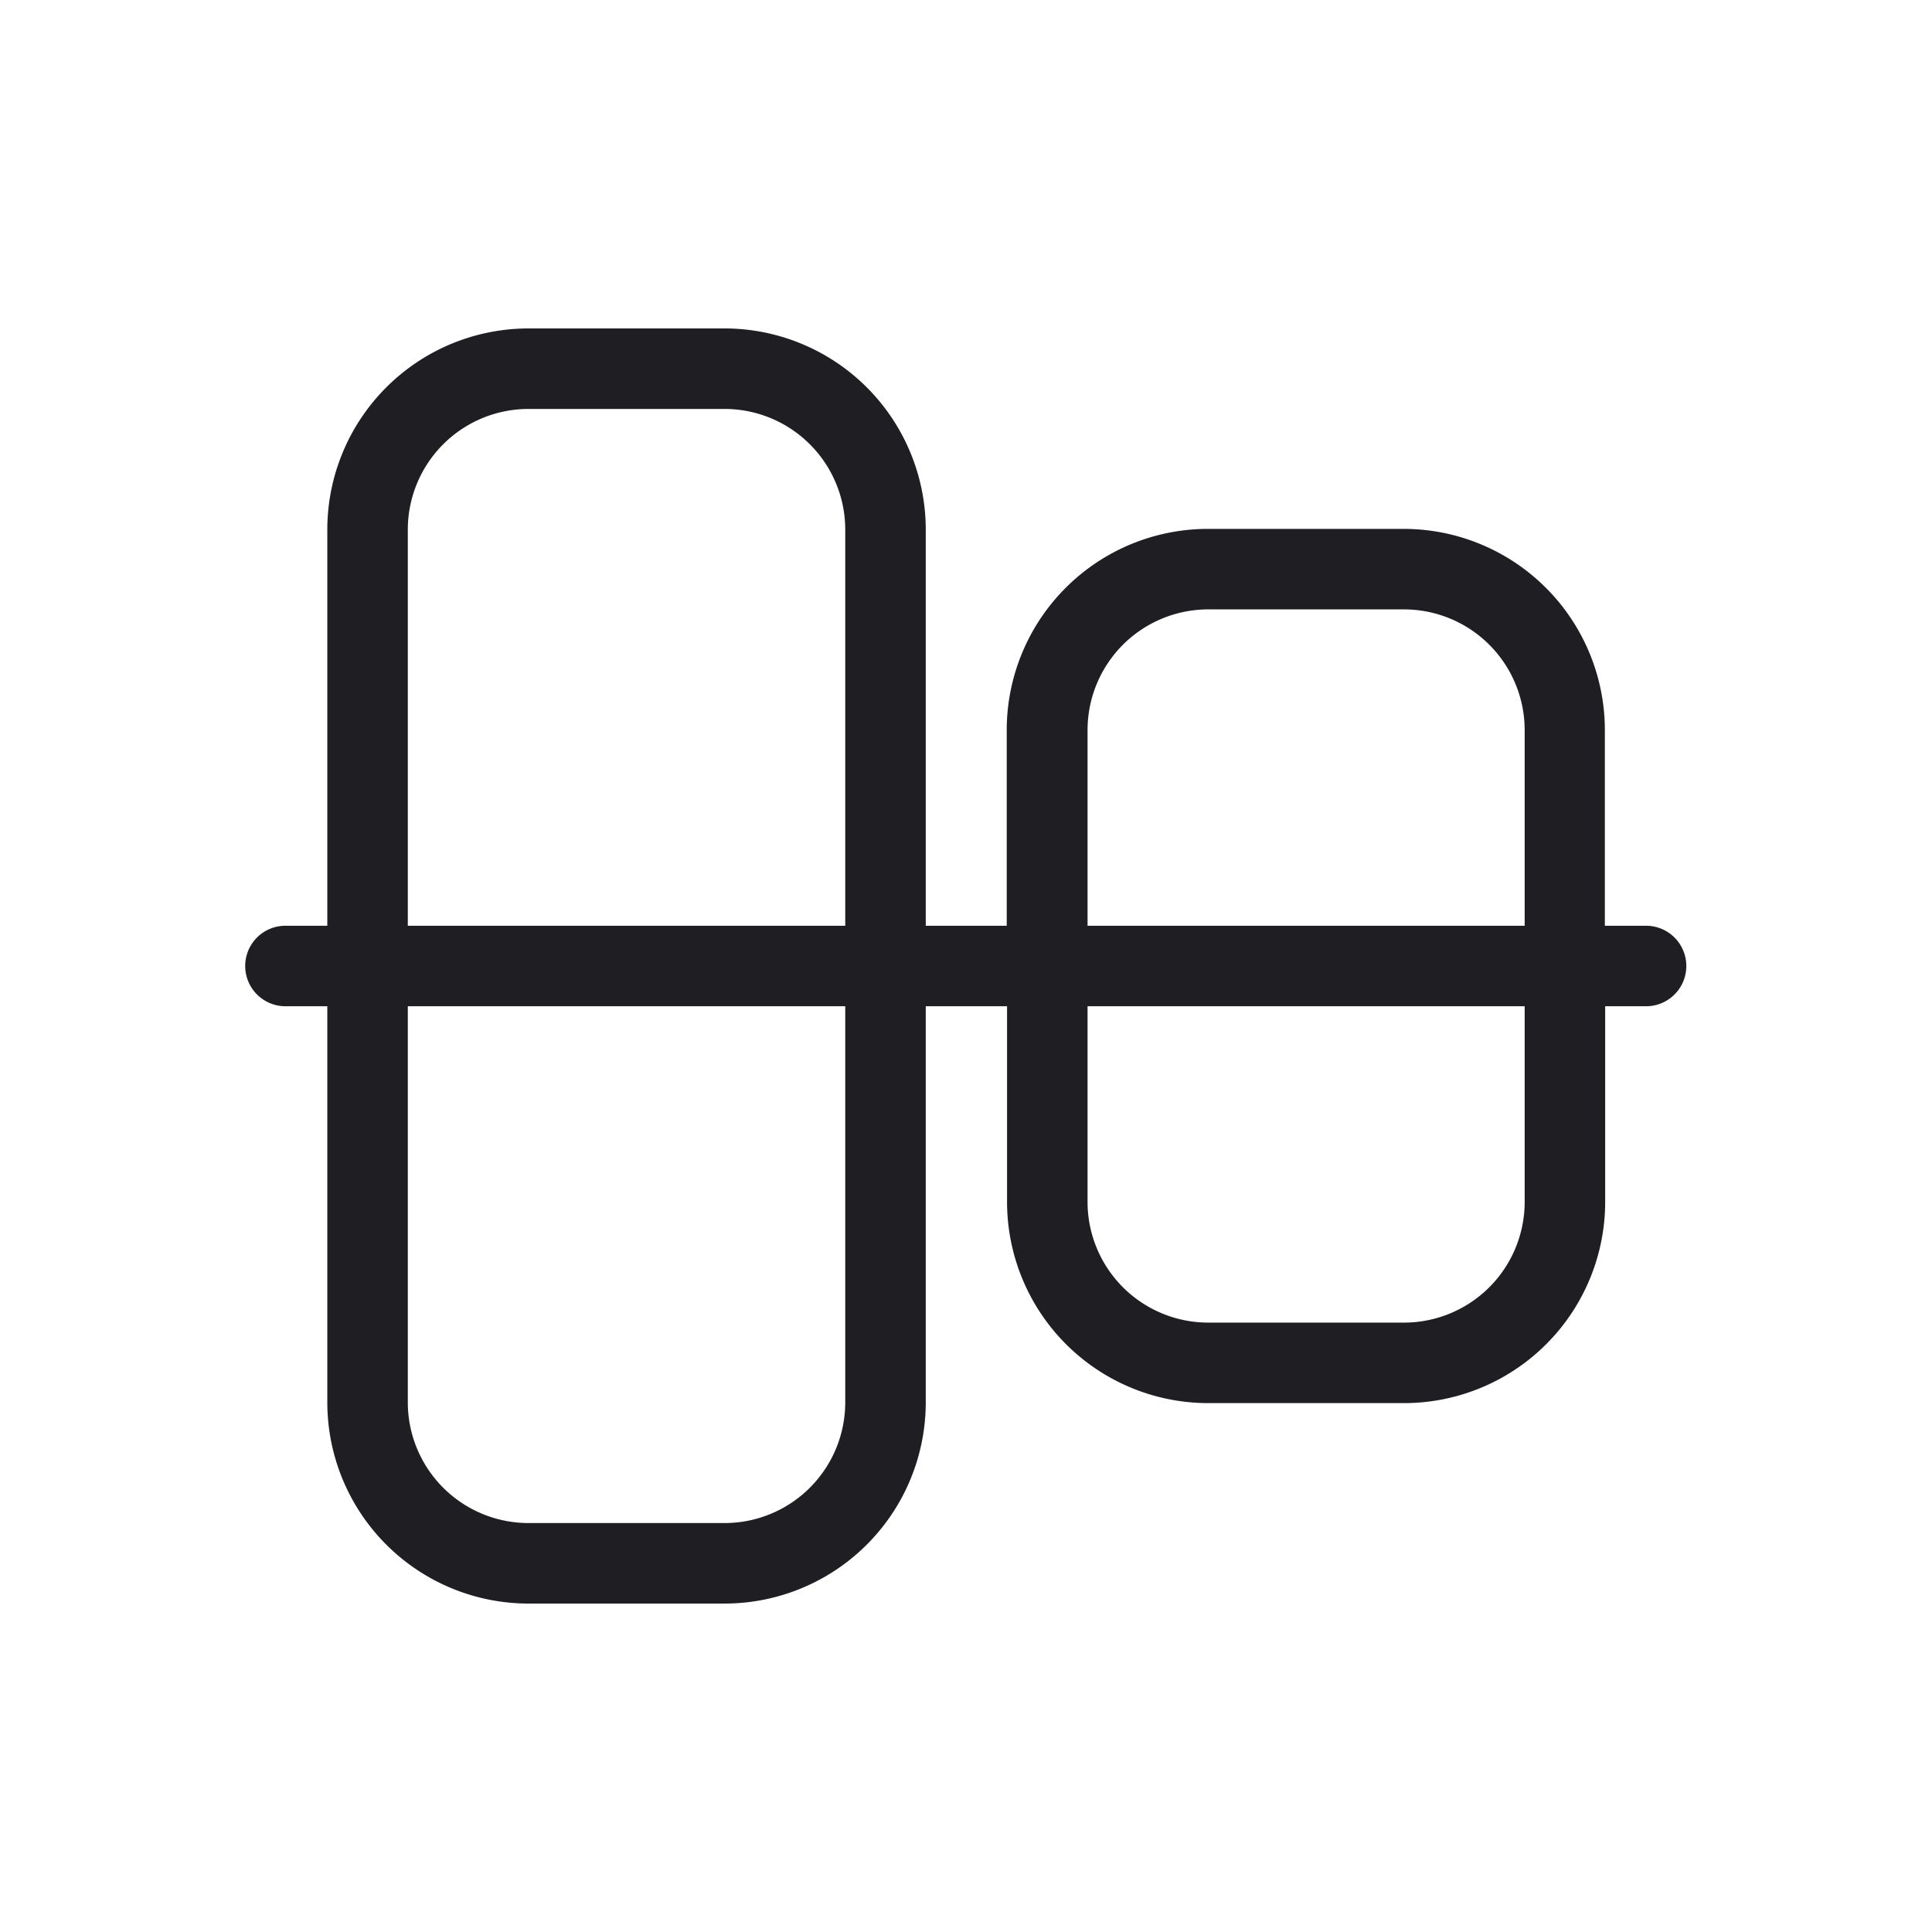<svg xmlns="http://www.w3.org/2000/svg" viewBox="0 0 24 24">
  <g id="Align_Center-V" data-name="Align Center-V">
    <path d="M20.446,11.5h-.51V9.07a2.5,2.5,0,0,0-2.5-2.5h-2.43a2.5,2.5,0,0,0-2.5,2.5V11.5H11.5V6.58A2.5,2.5,0,0,0,9,4.08H6.566a2.5,2.5,0,0,0-2.5,2.5V11.5h-.52a.5.5,0,0,0,0,1h.52v4.92a2.5,2.5,0,0,0,2.5,2.5H9a2.5,2.5,0,0,0,2.5-2.5V12.5h1.01v2.43a2.5,2.5,0,0,0,2.5,2.5h2.43a2.5,2.5,0,0,0,2.5-2.5V12.5h.51A.5.5,0,0,0,20.446,11.5ZM10.5,17.42A1.5,1.5,0,0,1,9,18.92H6.566a1.5,1.5,0,0,1-1.5-1.5V12.5H10.5Zm0-5.92H5.066V6.58a1.5,1.5,0,0,1,1.5-1.5H9a1.5,1.5,0,0,1,1.5,1.5Zm8.44,3.43a1.5,1.5,0,0,1-1.5,1.5h-2.43a1.5,1.5,0,0,1-1.5-1.5V12.5h5.43Zm0-3.43h-5.43V9.07a1.5,1.5,0,0,1,1.5-1.5h2.43a1.5,1.5,0,0,1,1.5,1.5Z" style="fill: #1e1e23"/>
  </g>
</svg>
